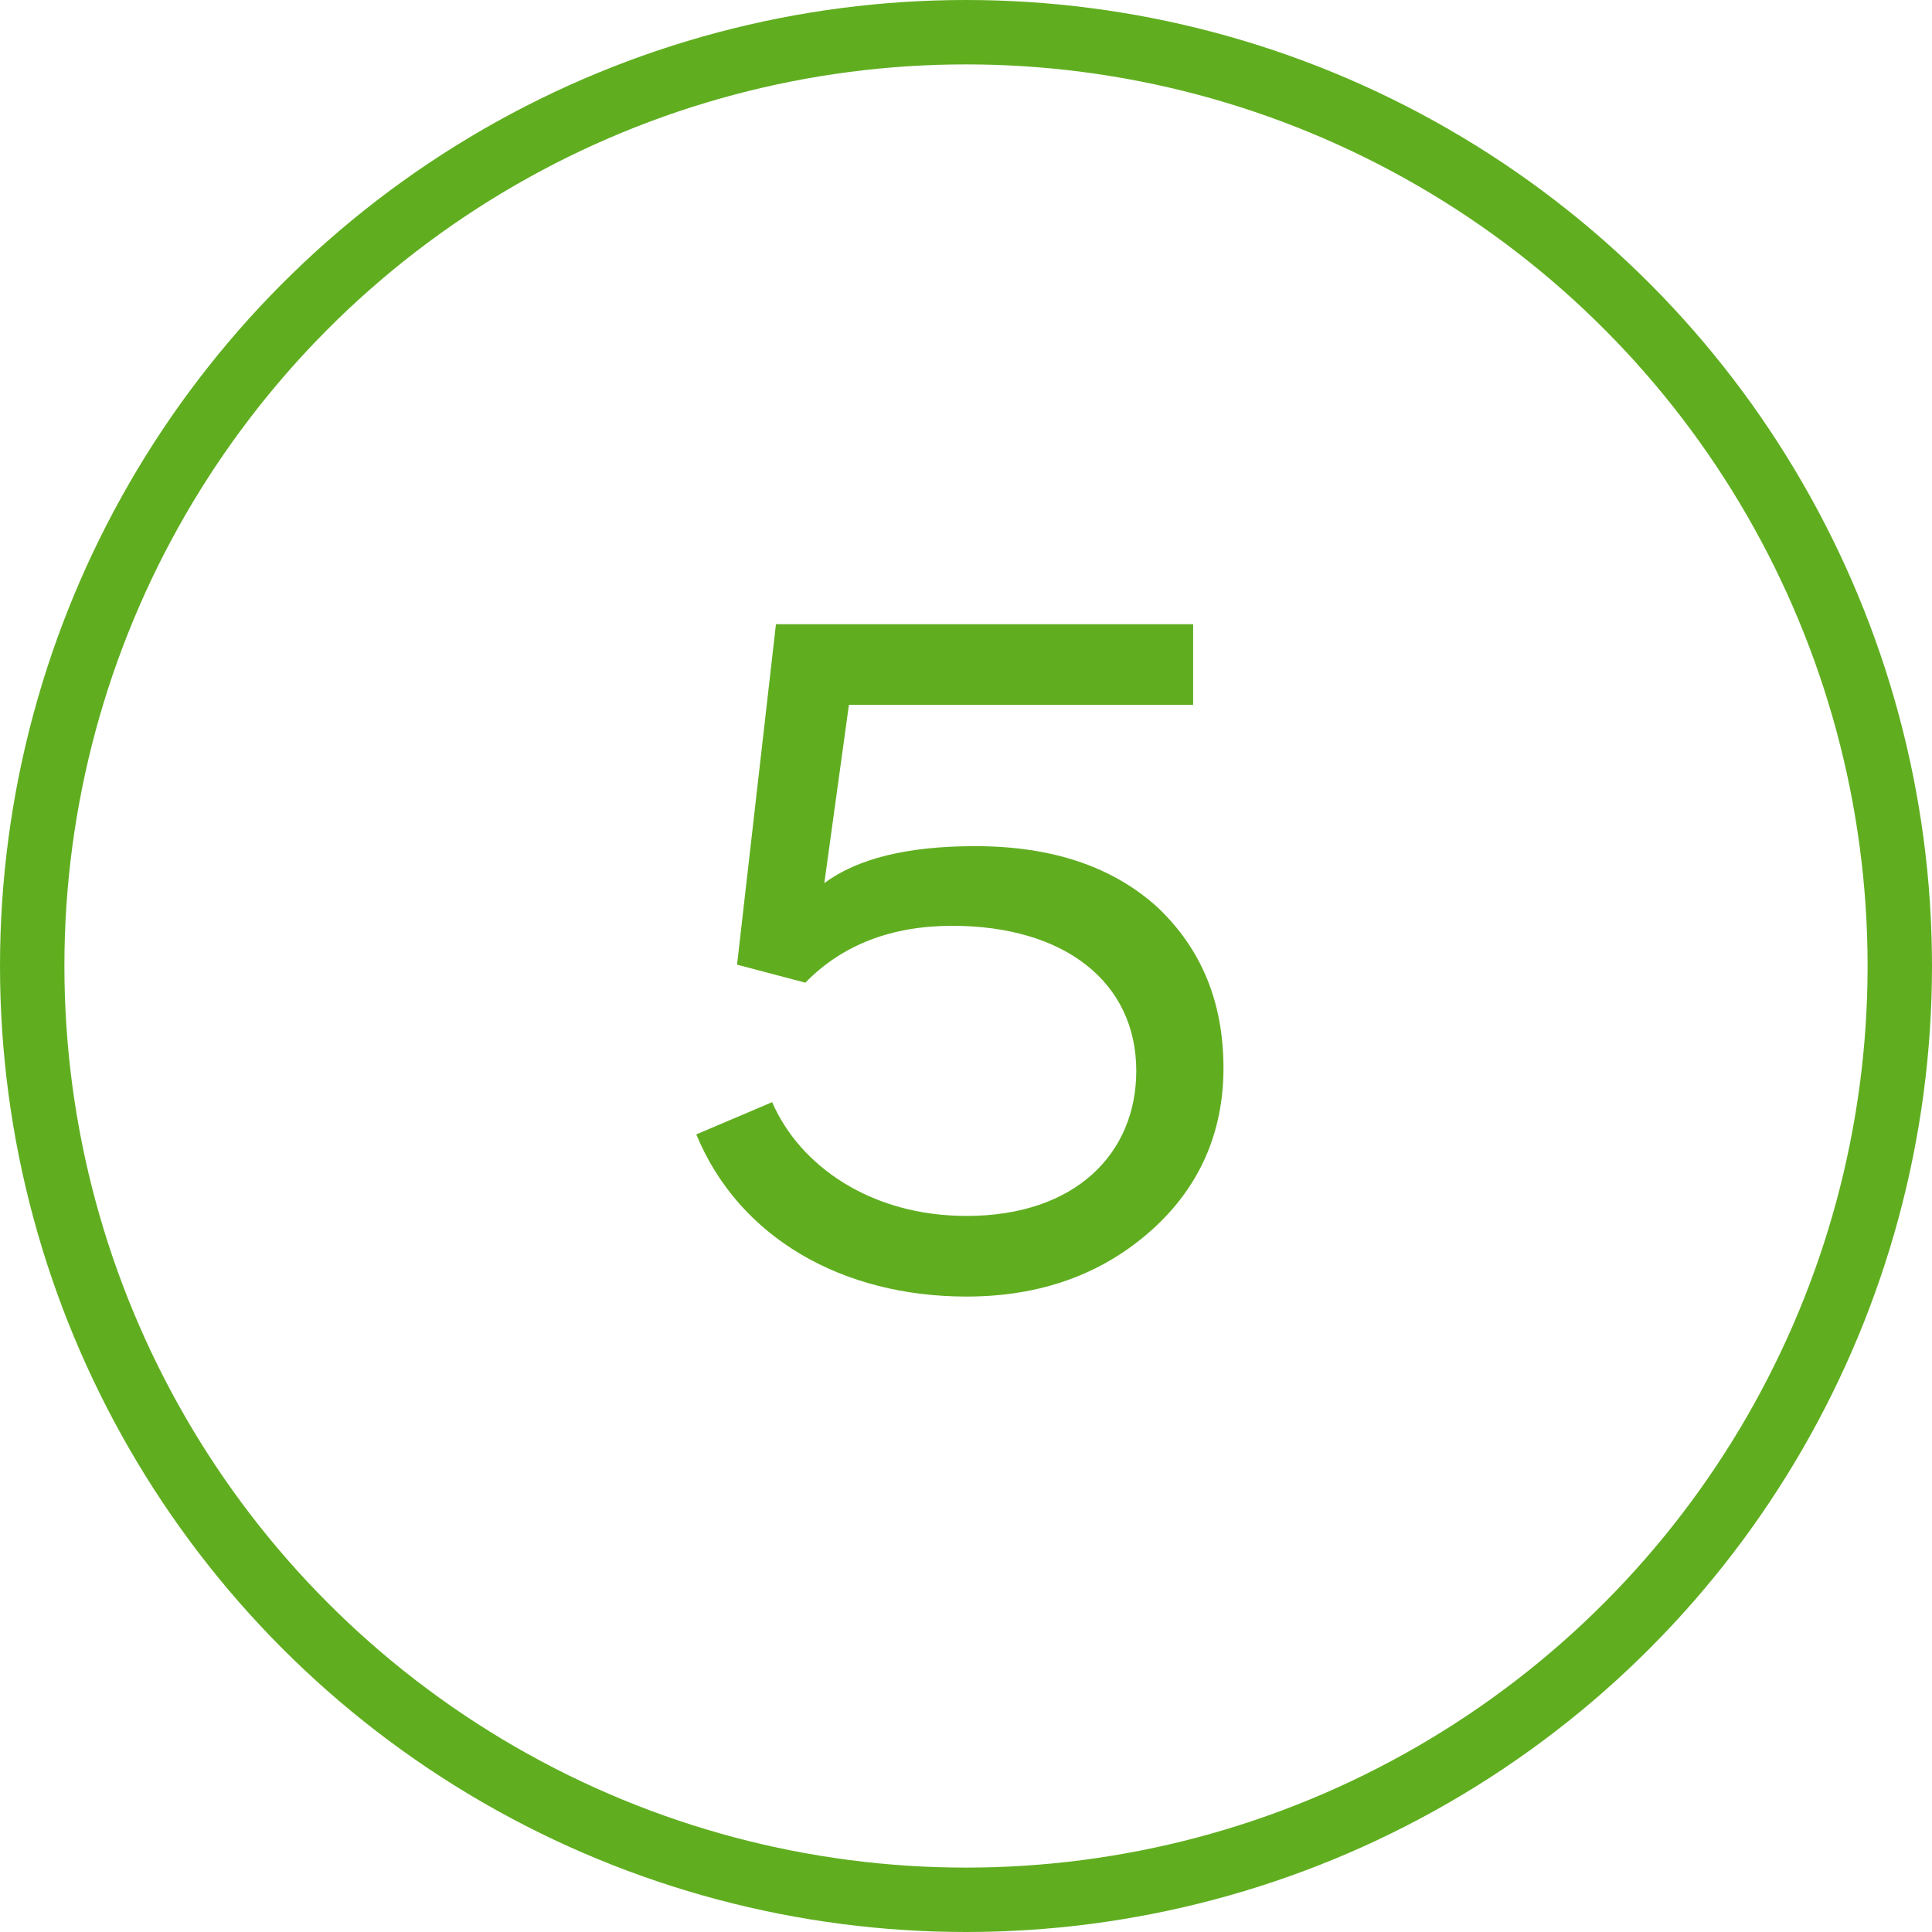 <?xml version="1.0" encoding="UTF-8"?> <svg xmlns="http://www.w3.org/2000/svg" width="30" height="30" viewBox="0 0 30 30" fill="none"><circle cx="15" cy="15" r="14.5" transform="matrix(-1 0 0 1 30 0)" stroke="#60AE20" stroke-linecap="round" stroke-linejoin="round"></circle><path d="M12.505 15.259L11.445 14.979L12.049 9.693H18.527V10.945H13.182L12.8 13.713C13.315 13.33 14.095 13.139 15.141 13.139C16.348 13.139 17.29 13.463 17.982 14.096C18.66 14.744 18.998 15.568 18.998 16.584C18.998 17.6 18.615 18.454 17.864 19.117C17.099 19.794 16.142 20.133 15.008 20.133C13.079 20.133 11.474 19.22 10.812 17.615L11.99 17.114C12.417 18.101 13.521 18.881 15.008 18.881C16.701 18.881 17.644 17.909 17.644 16.628C17.644 15.259 16.539 14.376 14.787 14.376C13.845 14.376 13.079 14.67 12.505 15.259Z" fill="#60AE20"></path></svg> 